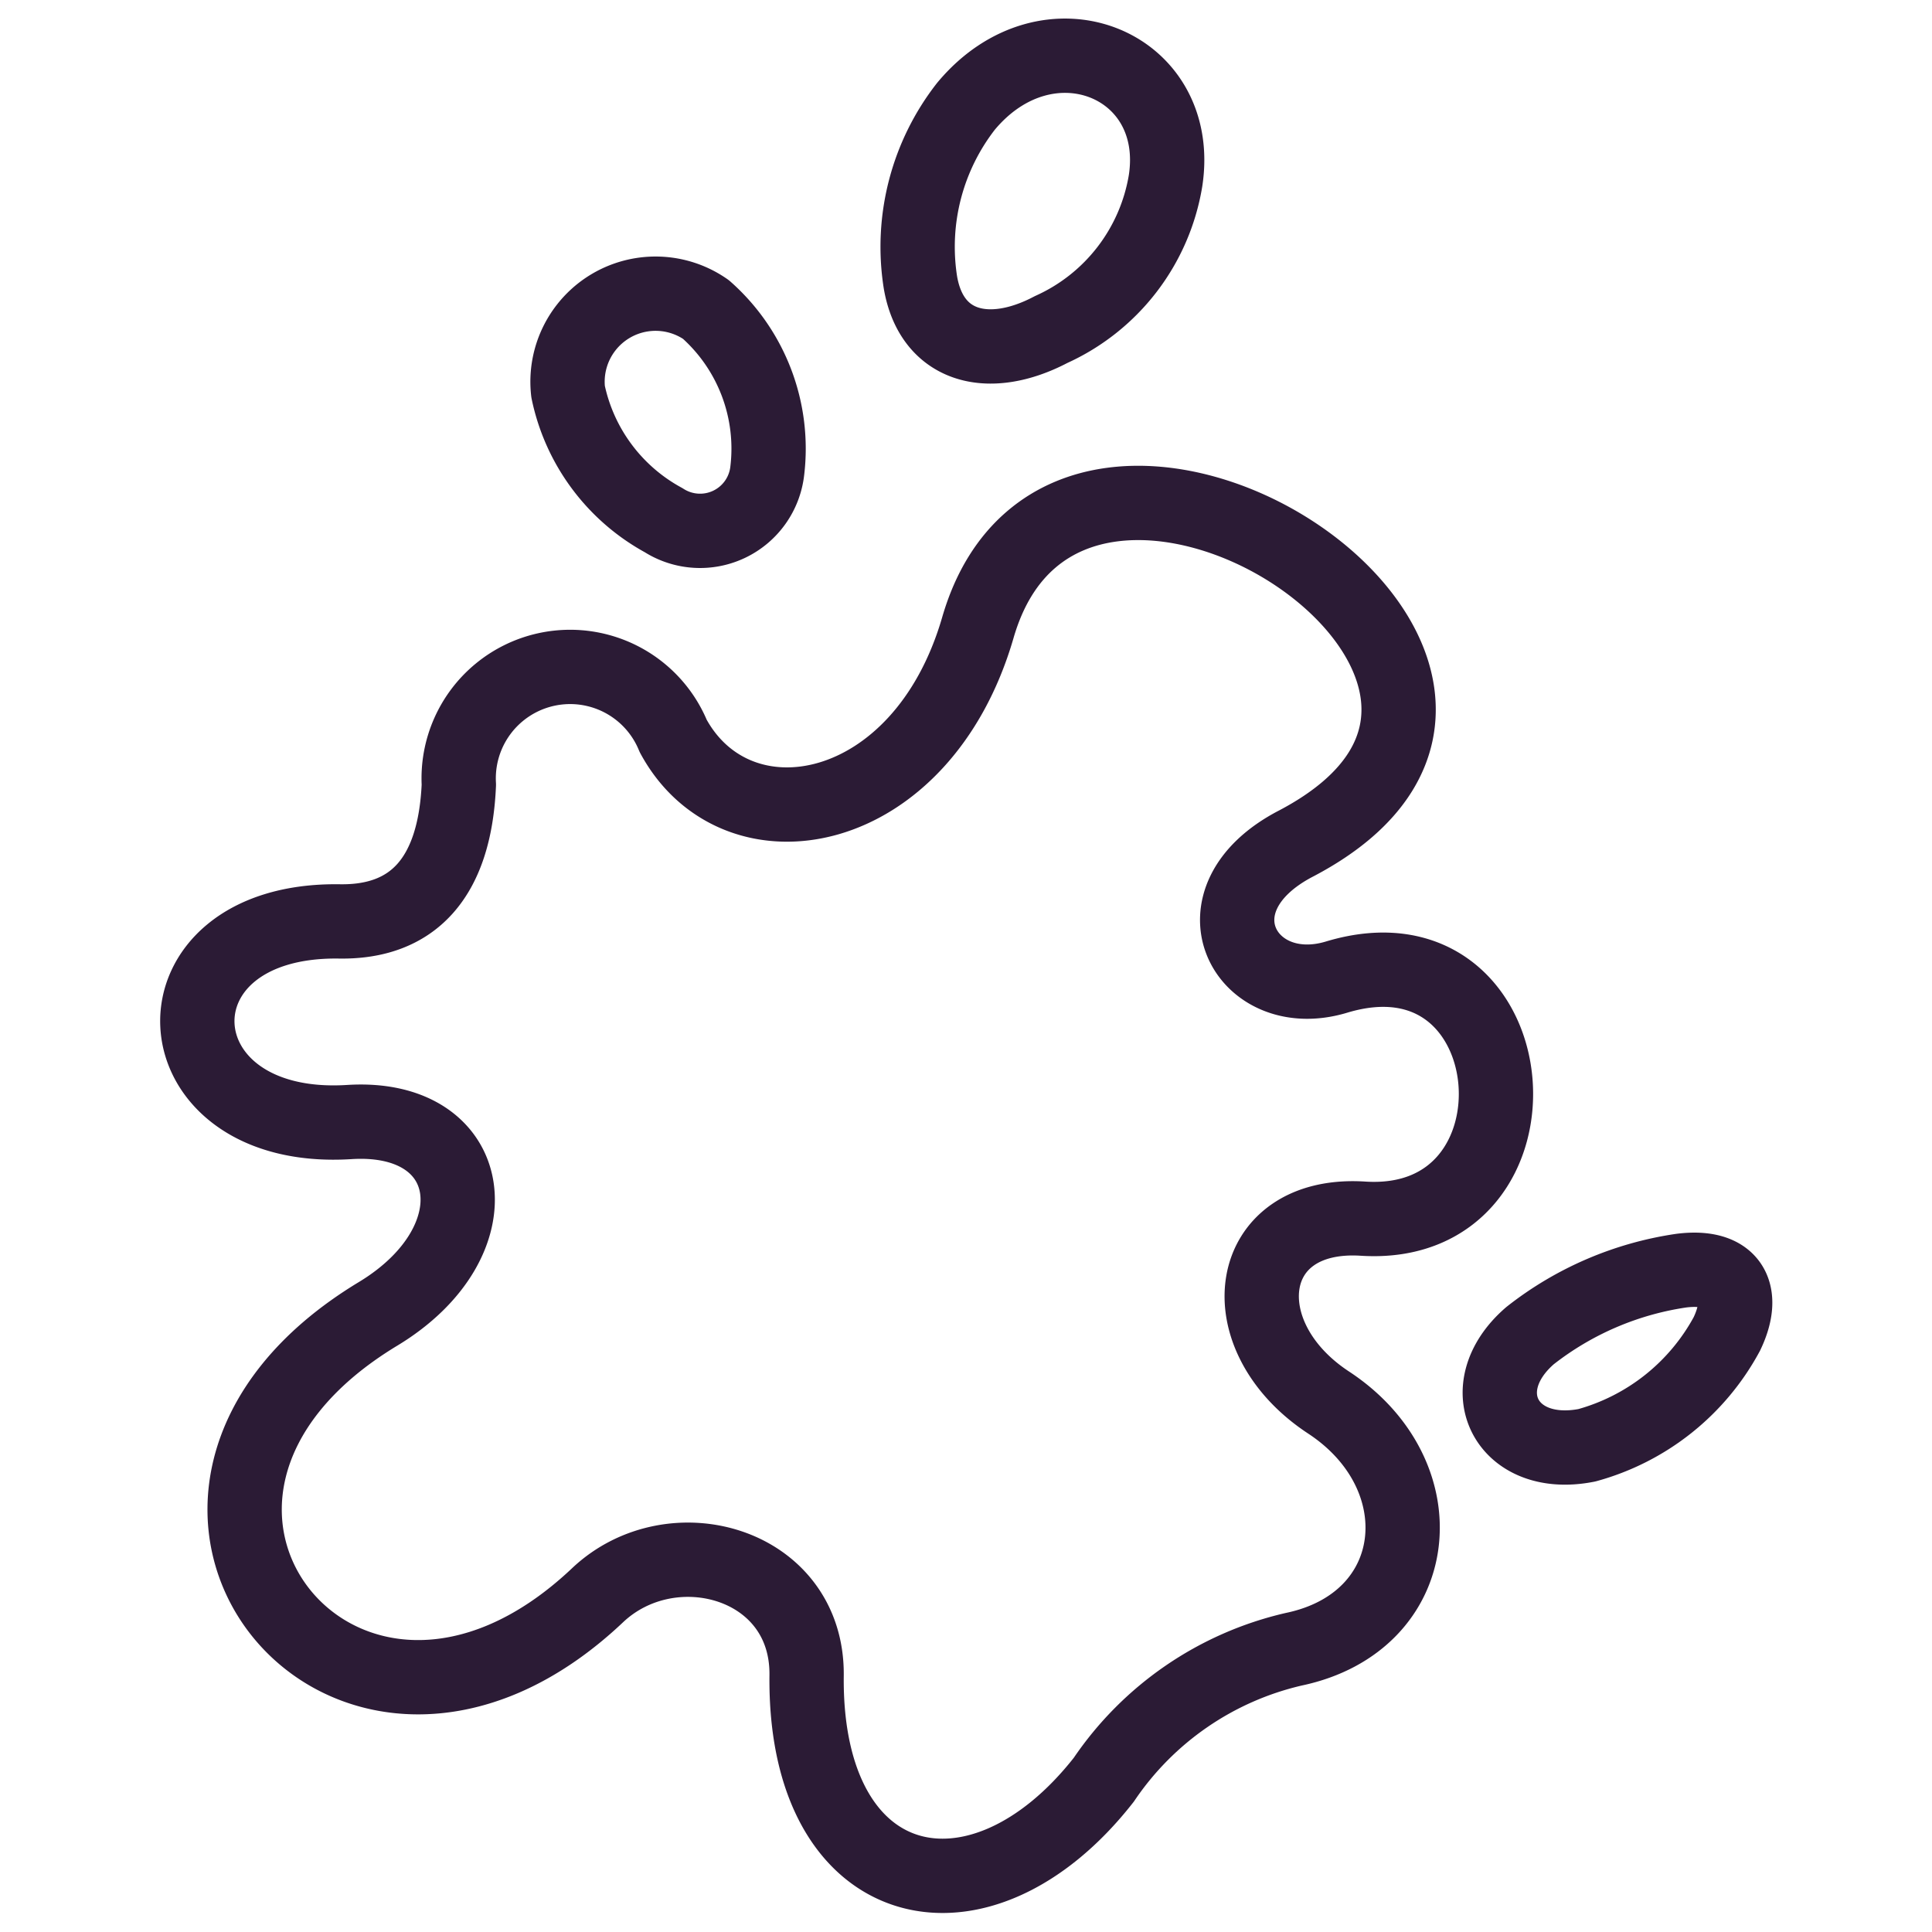 <svg id="Layer_1" data-name="Layer 1" xmlns="http://www.w3.org/2000/svg" viewBox="0 0 52 52">
  <defs>
    <style>
      .cls-1 {
        fill: none;
        stroke: #2b1b35;
        stroke-linecap: round;
        stroke-linejoin: round;
        stroke-width: 2px;
      }
    </style>
  </defs>
  <title>Product_cards_pollutants_icons</title>
  <g>
    <path class="cls-1" d="M16.09,42.93c2-1.88,5.65-.87,5.62,2.16-0.07,6,4.65,7.09,8,2.81a8.47,8.47,0,0,1,5.11-3.51c3.53-.74,3.91-4.69.94-6.64-2.74-1.8-2.29-5.15.92-4.95,5.2,0.34,4.55-8.09-.71-6.5-2.46.74-4-2.09-1.08-3.6,8.81-4.63-6.12-14.26-8.57-5.81-1.51,5.21-6.48,6.09-8.2,2.92a3,3,0,0,0-5.77,1.31c-0.11,2.53-1.25,3.71-3.21,3.68-5.29-.08-5,5.73.26,5.4,3.46-.22,4,3.21.78,5.16C2.05,40.27,9.32,49.34,16.09,42.93Z"/>
    <path class="cls-1" d="M41.18,35.95a8.6,8.6,0,0,1,4.07-1.75c1.34-.17,1.76.59,1.23,1.7a6.12,6.12,0,0,1-3.77,3C40.53,39.33,39.55,37.36,41.18,35.95Z"/>
    <path class="cls-1" d="M15.29,10.54A5.13,5.13,0,0,0,17.86,14a1.82,1.82,0,0,0,2.79-1.32A5,5,0,0,0,19,8.33,2.37,2.37,0,0,0,15.29,10.54Z"/>
    <path class="cls-1" d="M24.77,7.58c0.29,1.77,1.83,2.18,3.52,1.29a5.35,5.35,0,0,0,3.08-4C31.86,1.71,28.2.22,26,2.86A6.15,6.15,0,0,0,24.77,7.58Z"/>
  </g>
</svg>
